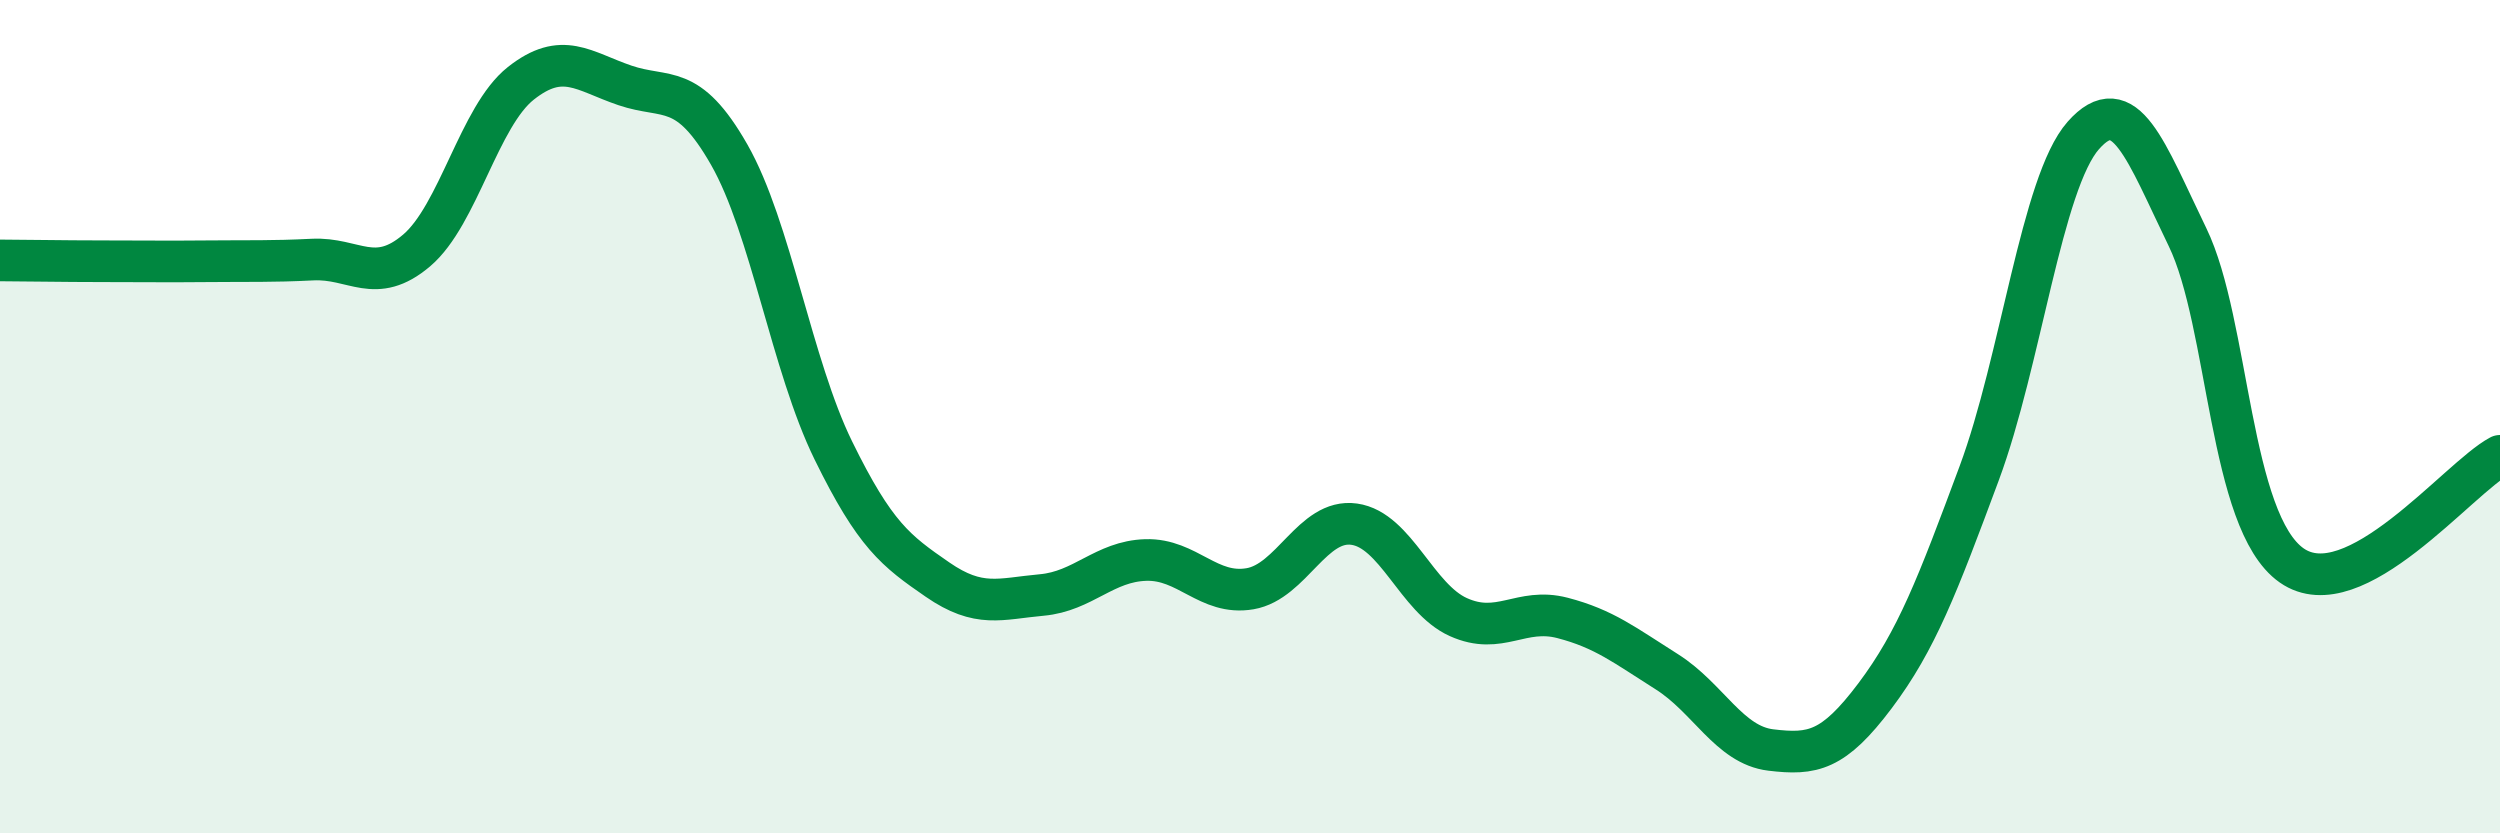 
    <svg width="60" height="20" viewBox="0 0 60 20" xmlns="http://www.w3.org/2000/svg">
      <path
        d="M 0,6.25 C 0.5,6.25 1.5,6.27 2.5,6.27 C 3.5,6.27 4,6.28 5,6.27 C 6,6.26 6.5,6.28 7.5,6.23 C 8.5,6.18 9,6.86 10,6.01 C 11,5.16 11.5,2.79 12.5,2 C 13.5,1.21 14,1.71 15,2.05 C 16,2.39 16.5,1.96 17.5,3.71 C 18.5,5.46 19,8.77 20,10.81 C 21,12.85 21.5,13.22 22.5,13.91 C 23.5,14.6 24,14.37 25,14.28 C 26,14.19 26.5,13.47 27.5,13.44 C 28.5,13.41 29,14.3 30,14.13 C 31,13.96 31.5,12.44 32.5,12.58 C 33.5,12.72 34,14.36 35,14.81 C 36,15.26 36.5,14.57 37.5,14.83 C 38.5,15.09 39,15.49 40,16.12 C 41,16.75 41.5,17.88 42.5,18 C 43.5,18.12 44,18.03 45,16.7 C 46,15.37 46.5,14.05 47.5,11.36 C 48.5,8.67 49,4.38 50,3.25 C 51,2.12 51.5,3.63 52.5,5.69 C 53.5,7.75 53.5,12.52 55,13.57 C 56.5,14.62 59,11.47 60,10.94L60 20L0 20Z"
        fill="#008740"
        opacity="0.1"
        stroke-linecap="round"
        stroke-linejoin="round"
      />
      <path
        d="M 0,6.25 C 0.5,6.25 1.5,6.27 2.5,6.27 C 3.5,6.27 4,6.28 5,6.27 C 6,6.26 6.5,6.28 7.5,6.23 C 8.5,6.18 9,6.86 10,6.01 C 11,5.16 11.5,2.79 12.5,2 C 13.5,1.21 14,1.71 15,2.05 C 16,2.39 16.5,1.96 17.5,3.71 C 18.5,5.46 19,8.77 20,10.81 C 21,12.85 21.5,13.22 22.5,13.91 C 23.5,14.6 24,14.37 25,14.28 C 26,14.19 26.5,13.47 27.5,13.44 C 28.5,13.41 29,14.3 30,14.13 C 31,13.96 31.5,12.44 32.5,12.58 C 33.5,12.72 34,14.36 35,14.81 C 36,15.26 36.5,14.57 37.5,14.83 C 38.5,15.09 39,15.49 40,16.12 C 41,16.75 41.5,17.88 42.5,18 C 43.5,18.12 44,18.03 45,16.7 C 46,15.37 46.5,14.05 47.5,11.36 C 48.5,8.67 49,4.38 50,3.25 C 51,2.12 51.5,3.63 52.5,5.69 C 53.5,7.75 53.5,12.52 55,13.57 C 56.5,14.62 59,11.47 60,10.94"
        stroke="#008740"
        stroke-width="1"
        fill="none"
        stroke-linecap="round"
        stroke-linejoin="round"
      />
    </svg>
  